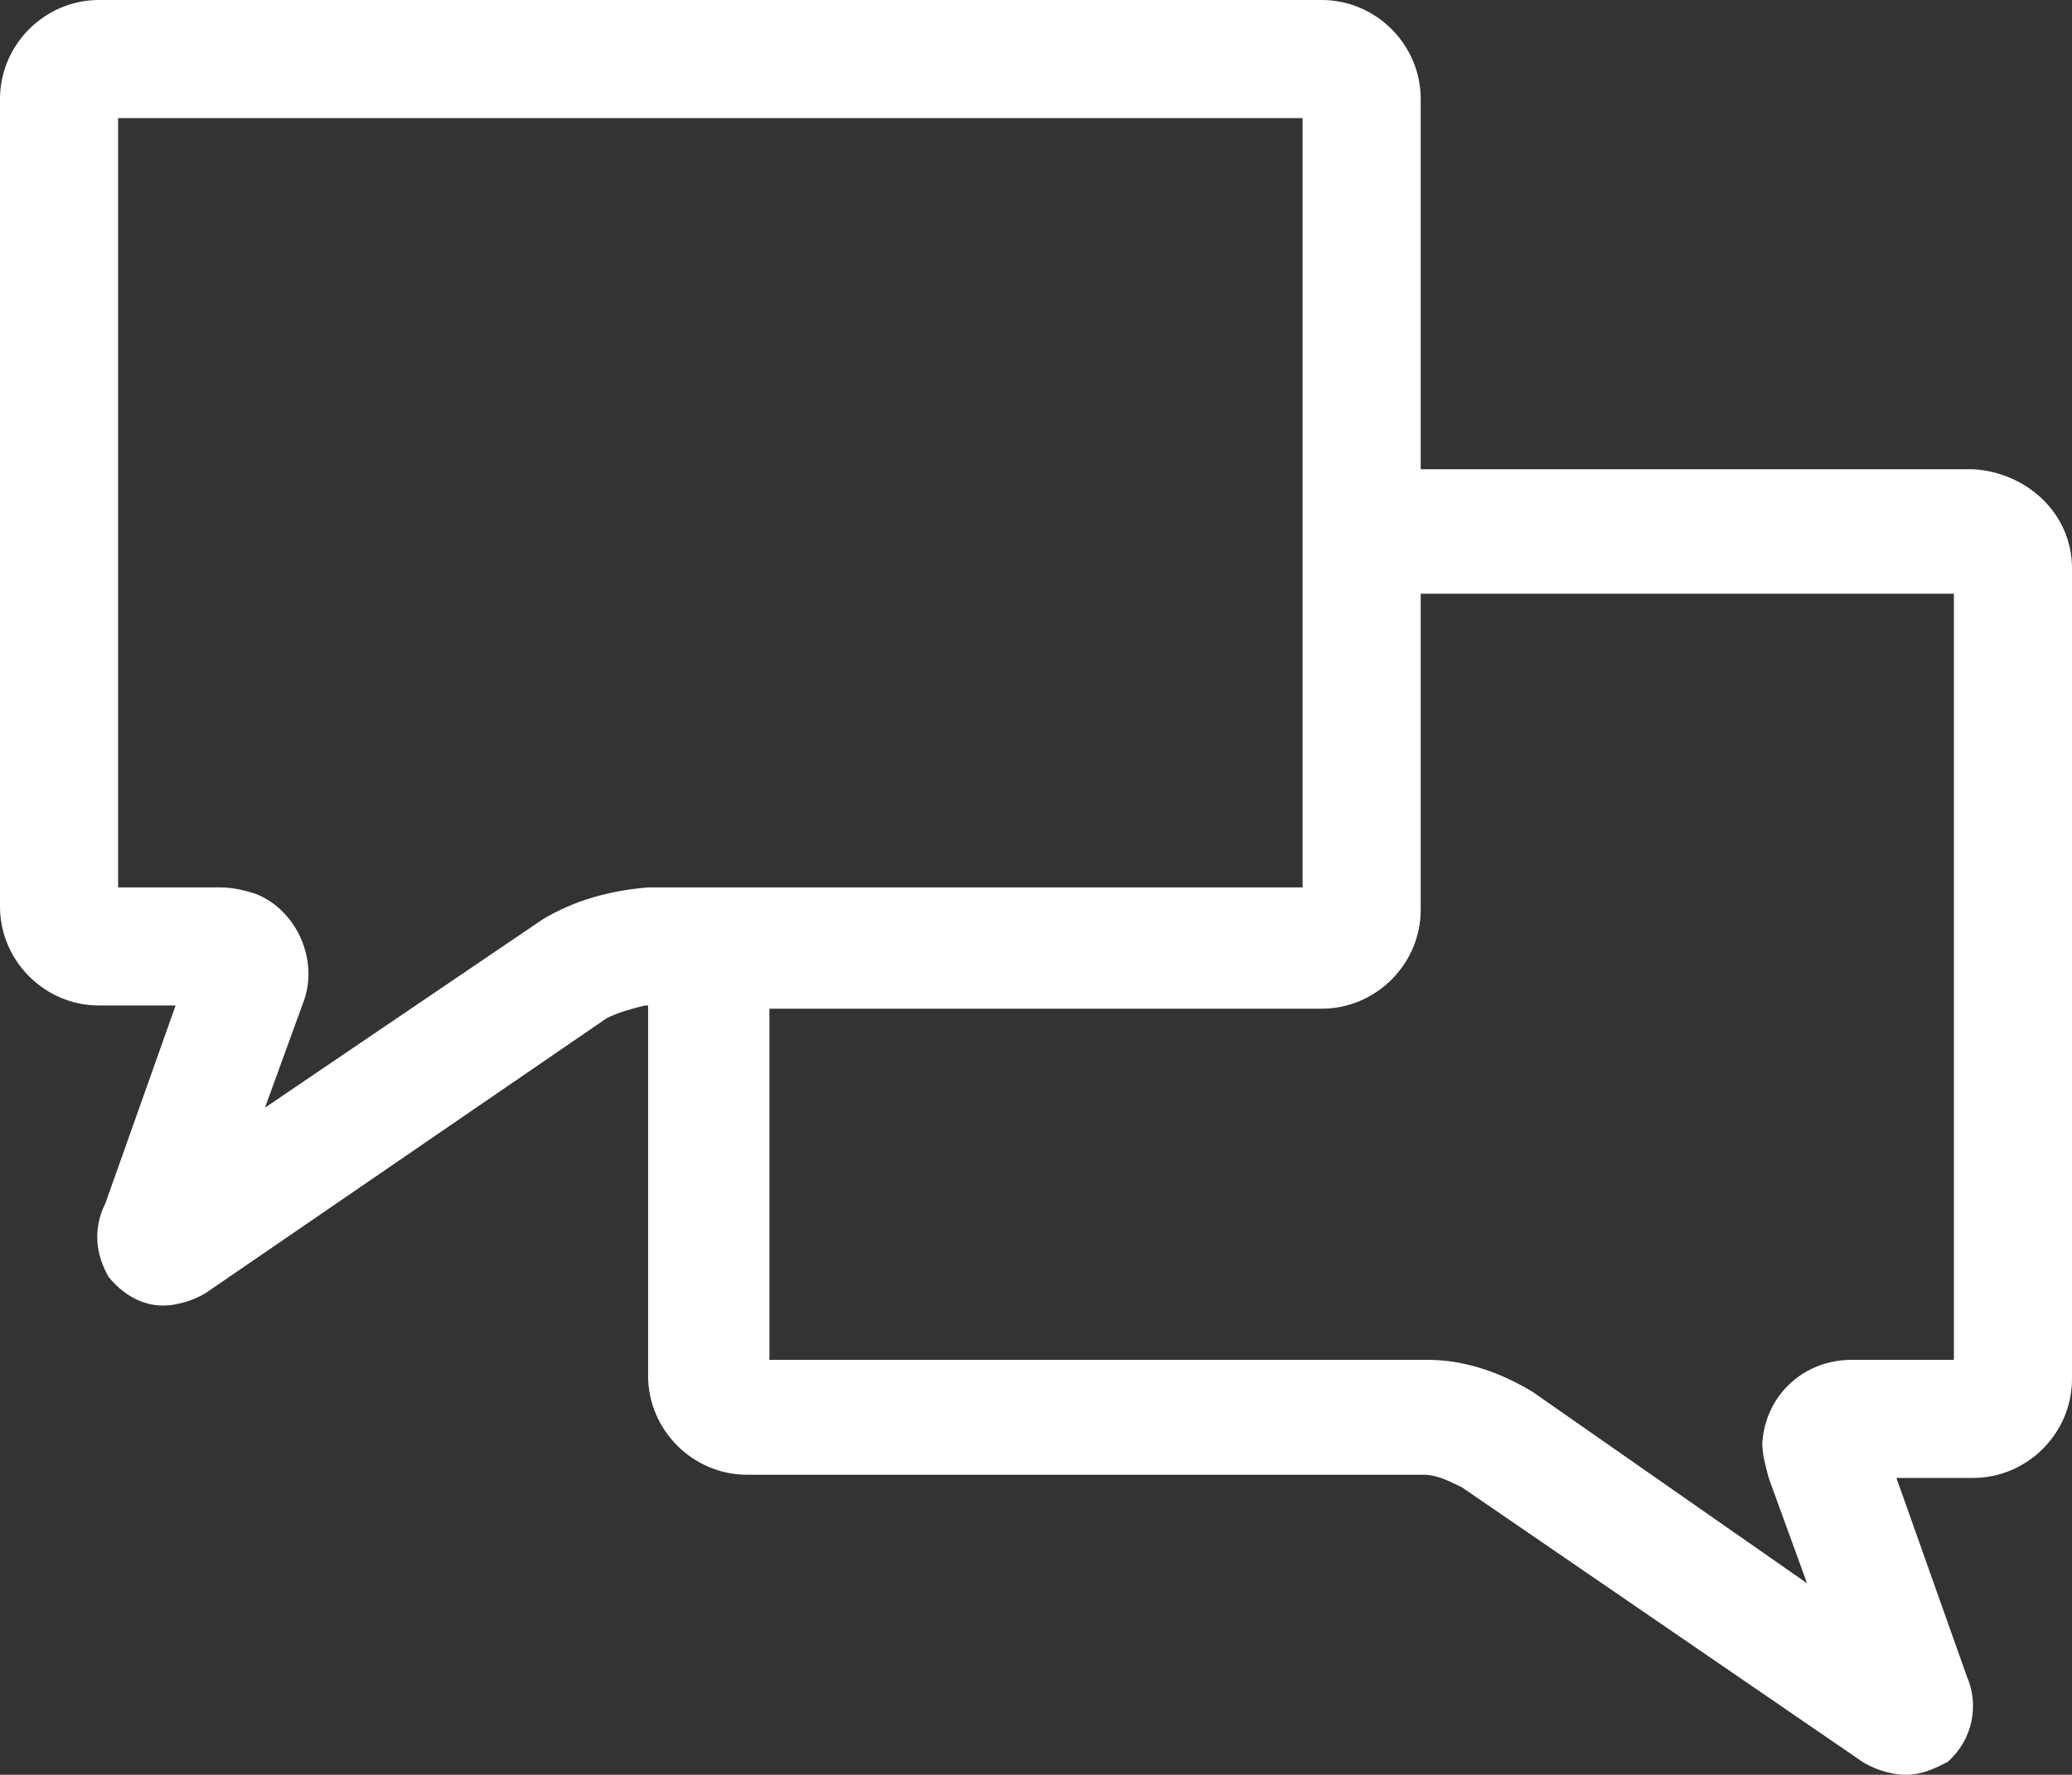 <?xml version="1.0" encoding="UTF-8"?> <svg xmlns="http://www.w3.org/2000/svg" xmlns:xlink="http://www.w3.org/1999/xlink" version="1.1" id="Capa_1" x="0px" y="0px" viewBox="0 0 64.9 55.6" style="enable-background:new 0 0 64.9 55.6;" xml:space="preserve"><rect x="0" y="0" width="64.9" height="55.6" fill="#333333" stroke="none"/> <style type="text/css"> .st0{fill:#FFFFFF;} </style> <path id="chat-bubbles" class="st0" d="M61.8,14.7H44.5V3.1c0-1.7-1.4-3.1-3.1-3.1H3.1C1.4,0,0,1.4,0,3.1v25.3 c0,1.7,1.4,3.1,3.1,3.1h2.4l-2.2,6.2C2.9,38.5,3,39.3,3.4,40c0.4,0.5,1,0.9,1.7,0.9c0.5,0,1.1-0.2,1.5-0.5l12.4-8.5 c0.4-0.2,0.8-0.3,1.2-0.4h0.1v11.6c0,1.7,1.4,3.1,3.1,3.1h21.2c0.4,0,0.8,0.2,1.2,0.4l12.4,8.5c0.4,0.3,1,0.5,1.5,0.5 c0.5,0,0.9-0.2,1.3-0.4c0.8-0.7,1-1.8,0.6-2.7l-2.2-6.2h2.4c1.7,0,3.1-1.4,3.1-3.1c0,0,0,0,0,0V17.8C64.9,16.1,63.5,14.8,61.8,14.7z M17,28.8l-8.7,5.9l1.2-3.3C10,30.1,9.3,28.5,8,28c-0.3-0.1-0.7-0.2-1.1-0.2H3.7V3.7h37.1v24.1H20.3C19.1,27.9,18,28.2,17,28.8z M61.2,42.6H58c-1.5,0-2.7,1.1-2.8,2.6c0,0.4,0.1,0.7,0.2,1.1l1.2,3.3L48,43.6c-1-0.6-2.1-1-3.3-1H24.1v-11h17.3 c1.7,0,3.1-1.4,3.1-3.1v-9.9h16.7L61.2,42.6z"></path> </svg> 